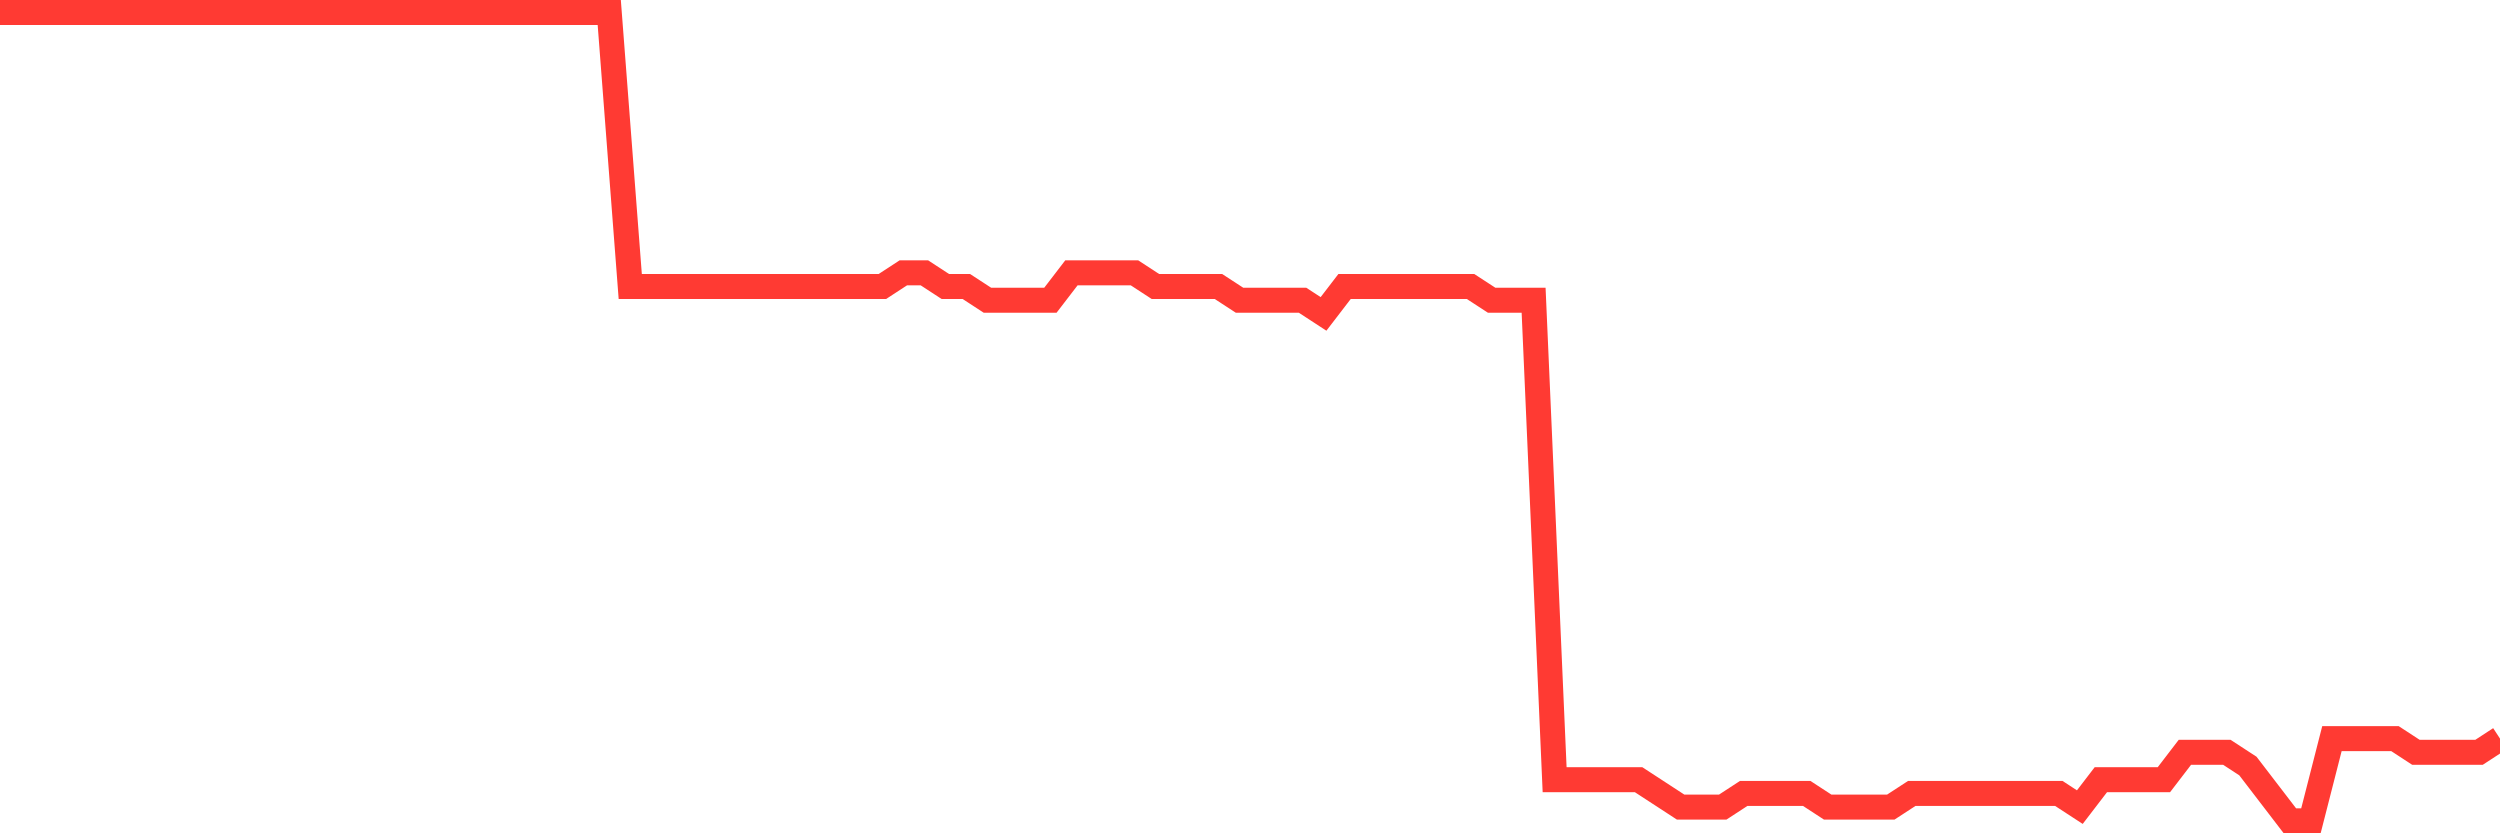 <svg
  xmlns="http://www.w3.org/2000/svg"
  xmlns:xlink="http://www.w3.org/1999/xlink"
  width="120"
  height="40"
  viewBox="0 0 120 40"
  preserveAspectRatio="none"
>
  <polyline
    points="0,0.6 1.008,0.6 2.017,0.6 3.025,0.6 4.034,0.6 5.042,0.6 6.05,0.6 7.059,0.6 8.067,0.6 9.076,0.6 10.084,0.6 11.092,0.6 12.101,0.6 13.109,0.6 14.118,0.6 15.126,0.6 16.134,0.6 17.143,0.6 18.151,0.6 19.16,0.6 20.168,0.6 21.176,0.6 22.185,0.6 23.193,0.6 24.202,0.6 25.21,0.6 26.218,0.6 27.227,0.6 28.235,0.6 29.244,0.6 30.252,13.753 31.261,13.753 32.269,13.753 33.277,13.753 34.286,13.753 35.294,13.753 36.303,13.753 37.311,13.753 38.319,13.753 39.328,13.753 40.336,13.753 41.345,13.753 42.353,13.753 43.361,13.095 44.37,13.095 45.378,13.753 46.387,13.753 47.395,14.41 48.403,14.41 49.412,14.41 50.42,14.41 51.429,13.095 52.437,13.095 53.445,13.095 54.454,13.095 55.462,13.753 56.471,13.753 57.479,13.753 58.487,13.753 59.496,14.41 60.504,14.41 61.513,14.41 62.521,14.41 63.529,15.068 64.538,13.753 65.546,13.753 66.555,13.753 67.563,13.753 68.571,13.753 69.58,13.753 70.588,13.753 71.597,14.41 72.605,14.41 73.613,14.41 74.622,37.427 75.63,37.427 76.639,37.427 77.647,37.427 78.655,37.427 79.664,38.085 80.672,38.742 81.681,38.742 82.689,38.742 83.697,38.085 84.706,38.085 85.714,38.085 86.723,38.085 87.731,38.742 88.739,38.742 89.748,38.742 90.756,38.742 91.765,38.085 92.773,38.085 93.782,38.085 94.79,38.085 95.798,38.085 96.807,38.085 97.815,38.085 98.824,38.085 99.832,38.742 100.84,37.427 101.849,37.427 102.857,37.427 103.866,37.427 104.874,36.112 105.882,36.112 106.891,36.112 107.899,36.769 108.908,38.085 109.916,39.4 110.924,39.4 111.933,35.454 112.941,35.454 113.95,35.454 114.958,35.454 115.966,36.112 116.975,36.112 117.983,36.112 118.992,36.112 120,35.454"
    fill="none"
    stroke="#ff3a33"
    stroke-width="1.2"
  >
  </polyline>
</svg>